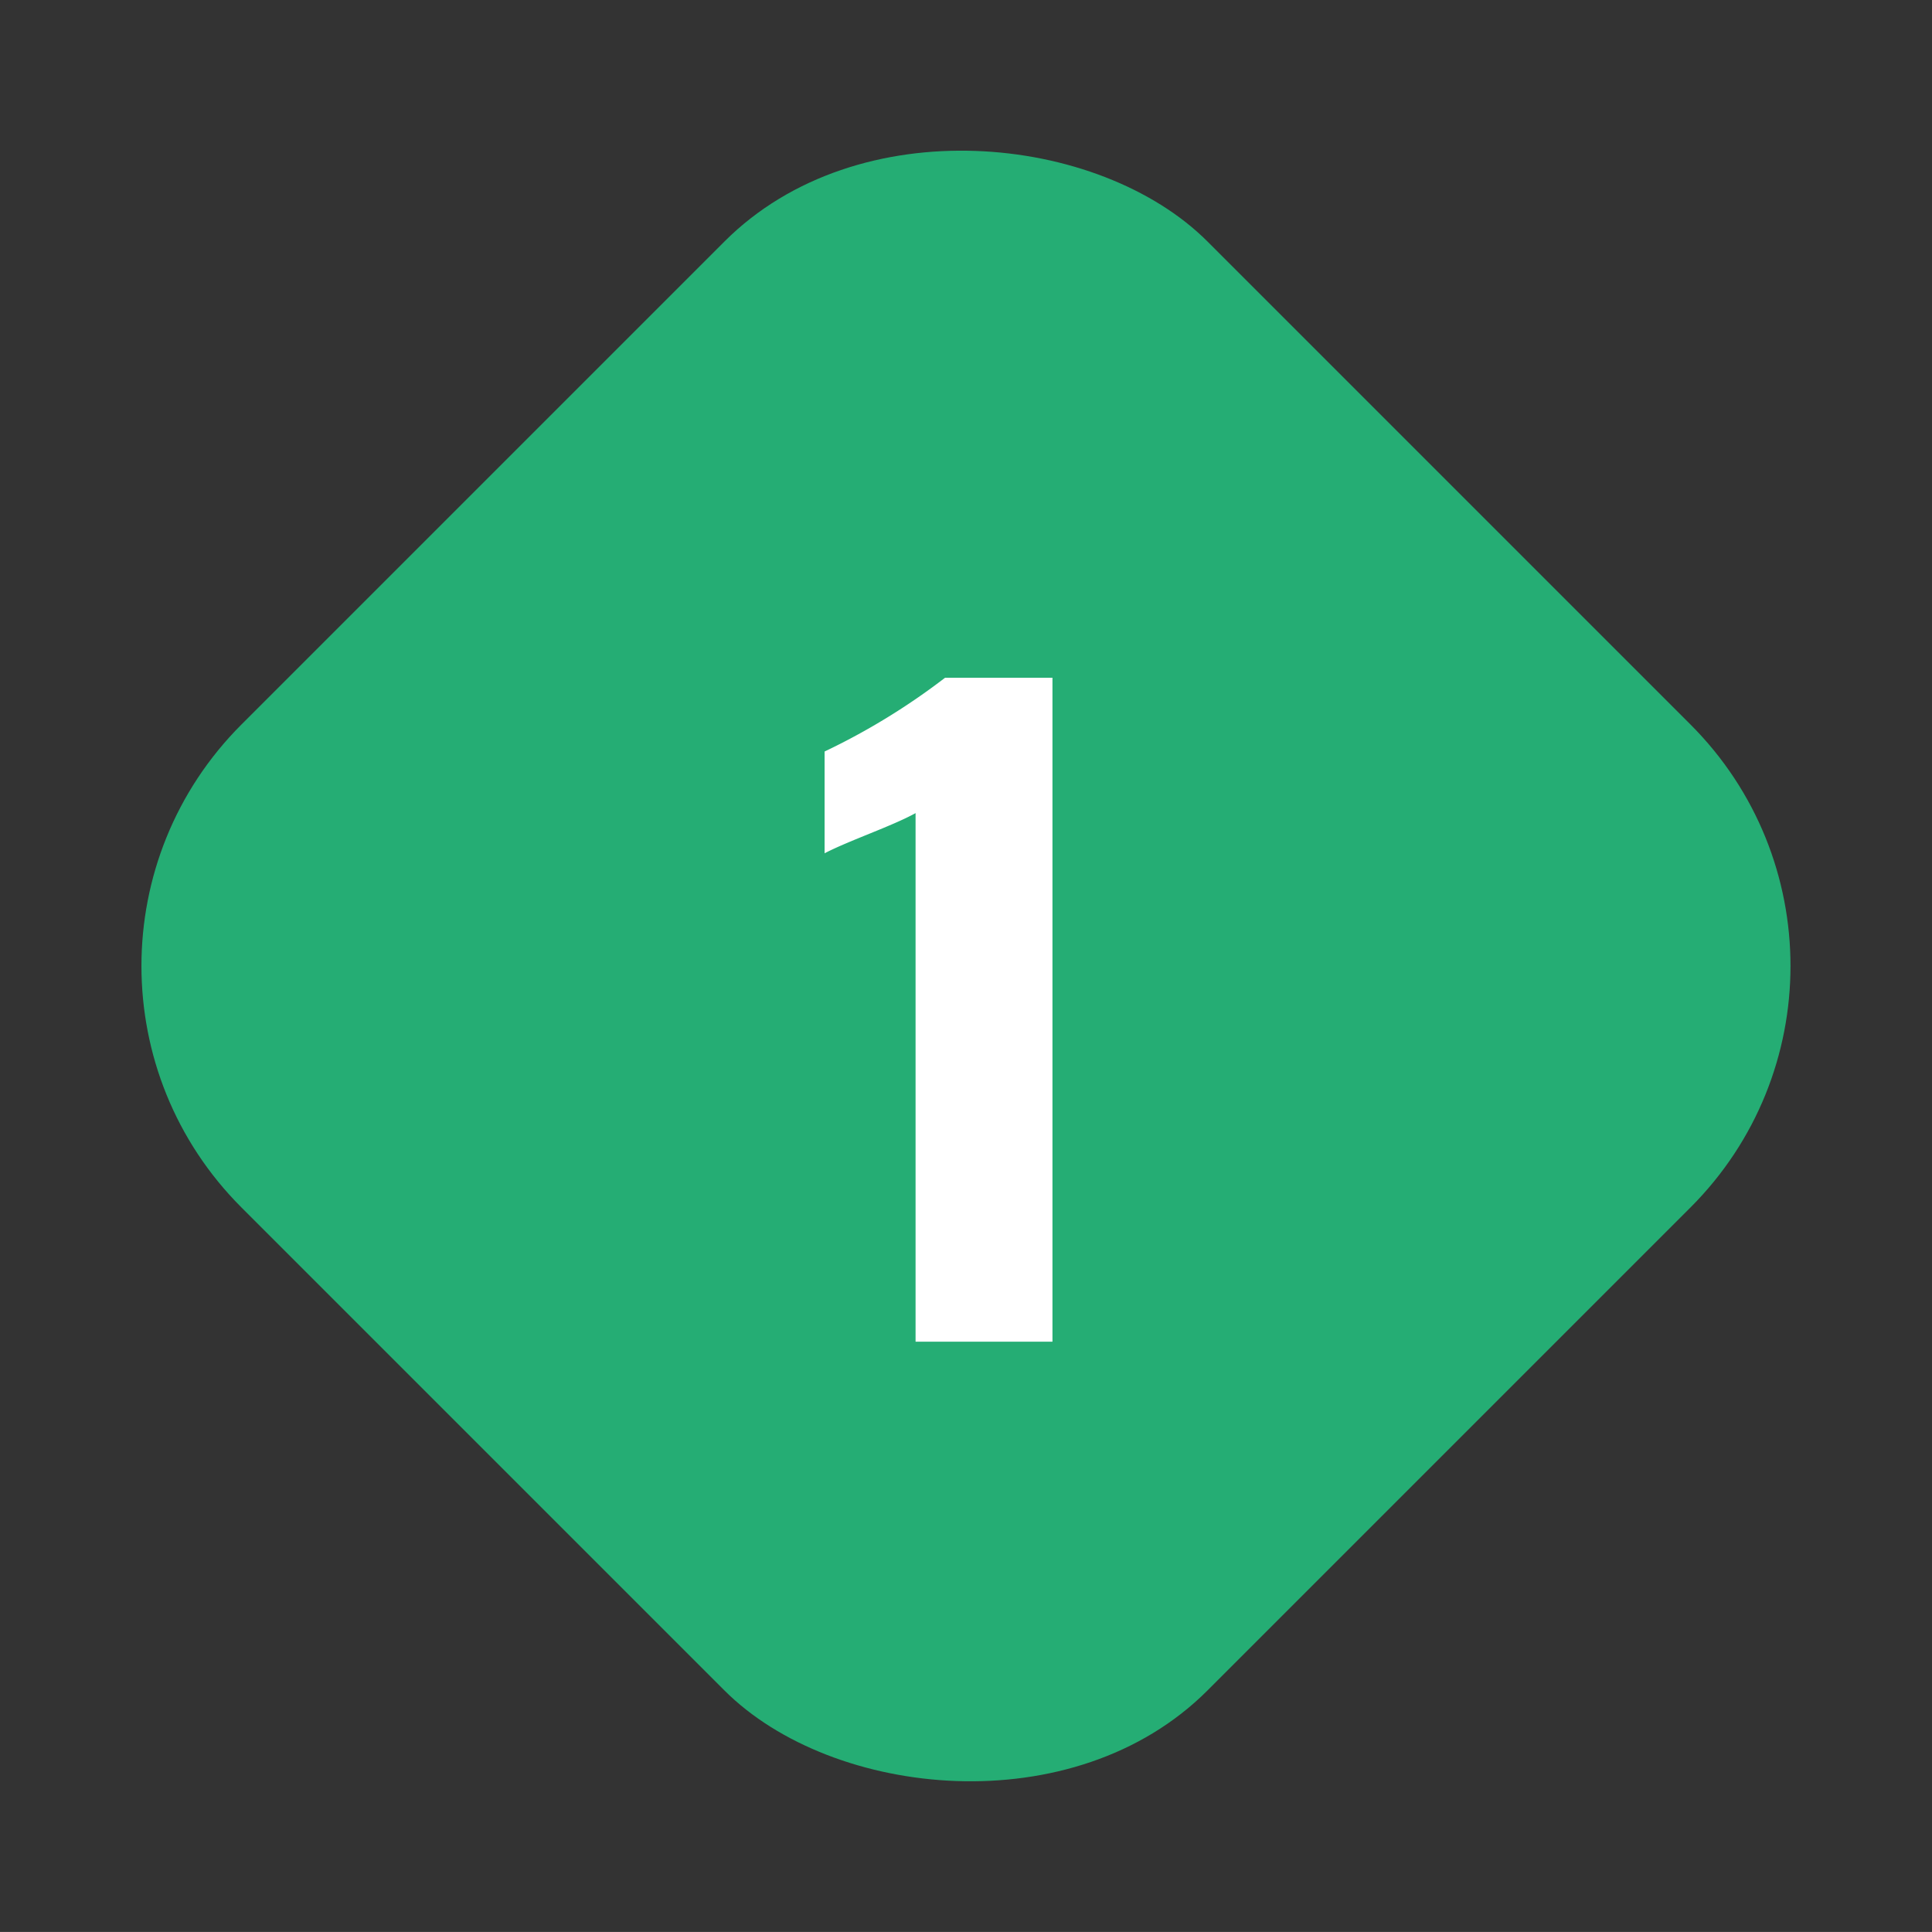 <svg xmlns="http://www.w3.org/2000/svg" width="56.569" height="56.568" viewBox="0 0 56.569 56.568">
  <rect x="0" y="0" width="56.569" height="56.568" fill="#333333" stroke="none"/>
  <g id="グループ_356" data-name="グループ 356" transform="translate(-3034.716 -4837.716)">
    <rect id="長方形_61" data-name="長方形 61" width="40" height="40" rx="10" transform="translate(3091.284 4866) rotate(135)" fill="#25ad74"/>
    <path id="パス_224" data-name="パス 224" d="M-1.476,0H2.532V-19.44H-.612A19.636,19.636,0,0,1-4.14-17.28V-14.3c.744-.384,1.968-.792,2.664-1.176Z" transform="translate(3063 4877)" fill="#fff"/>
  </g>
</svg>
